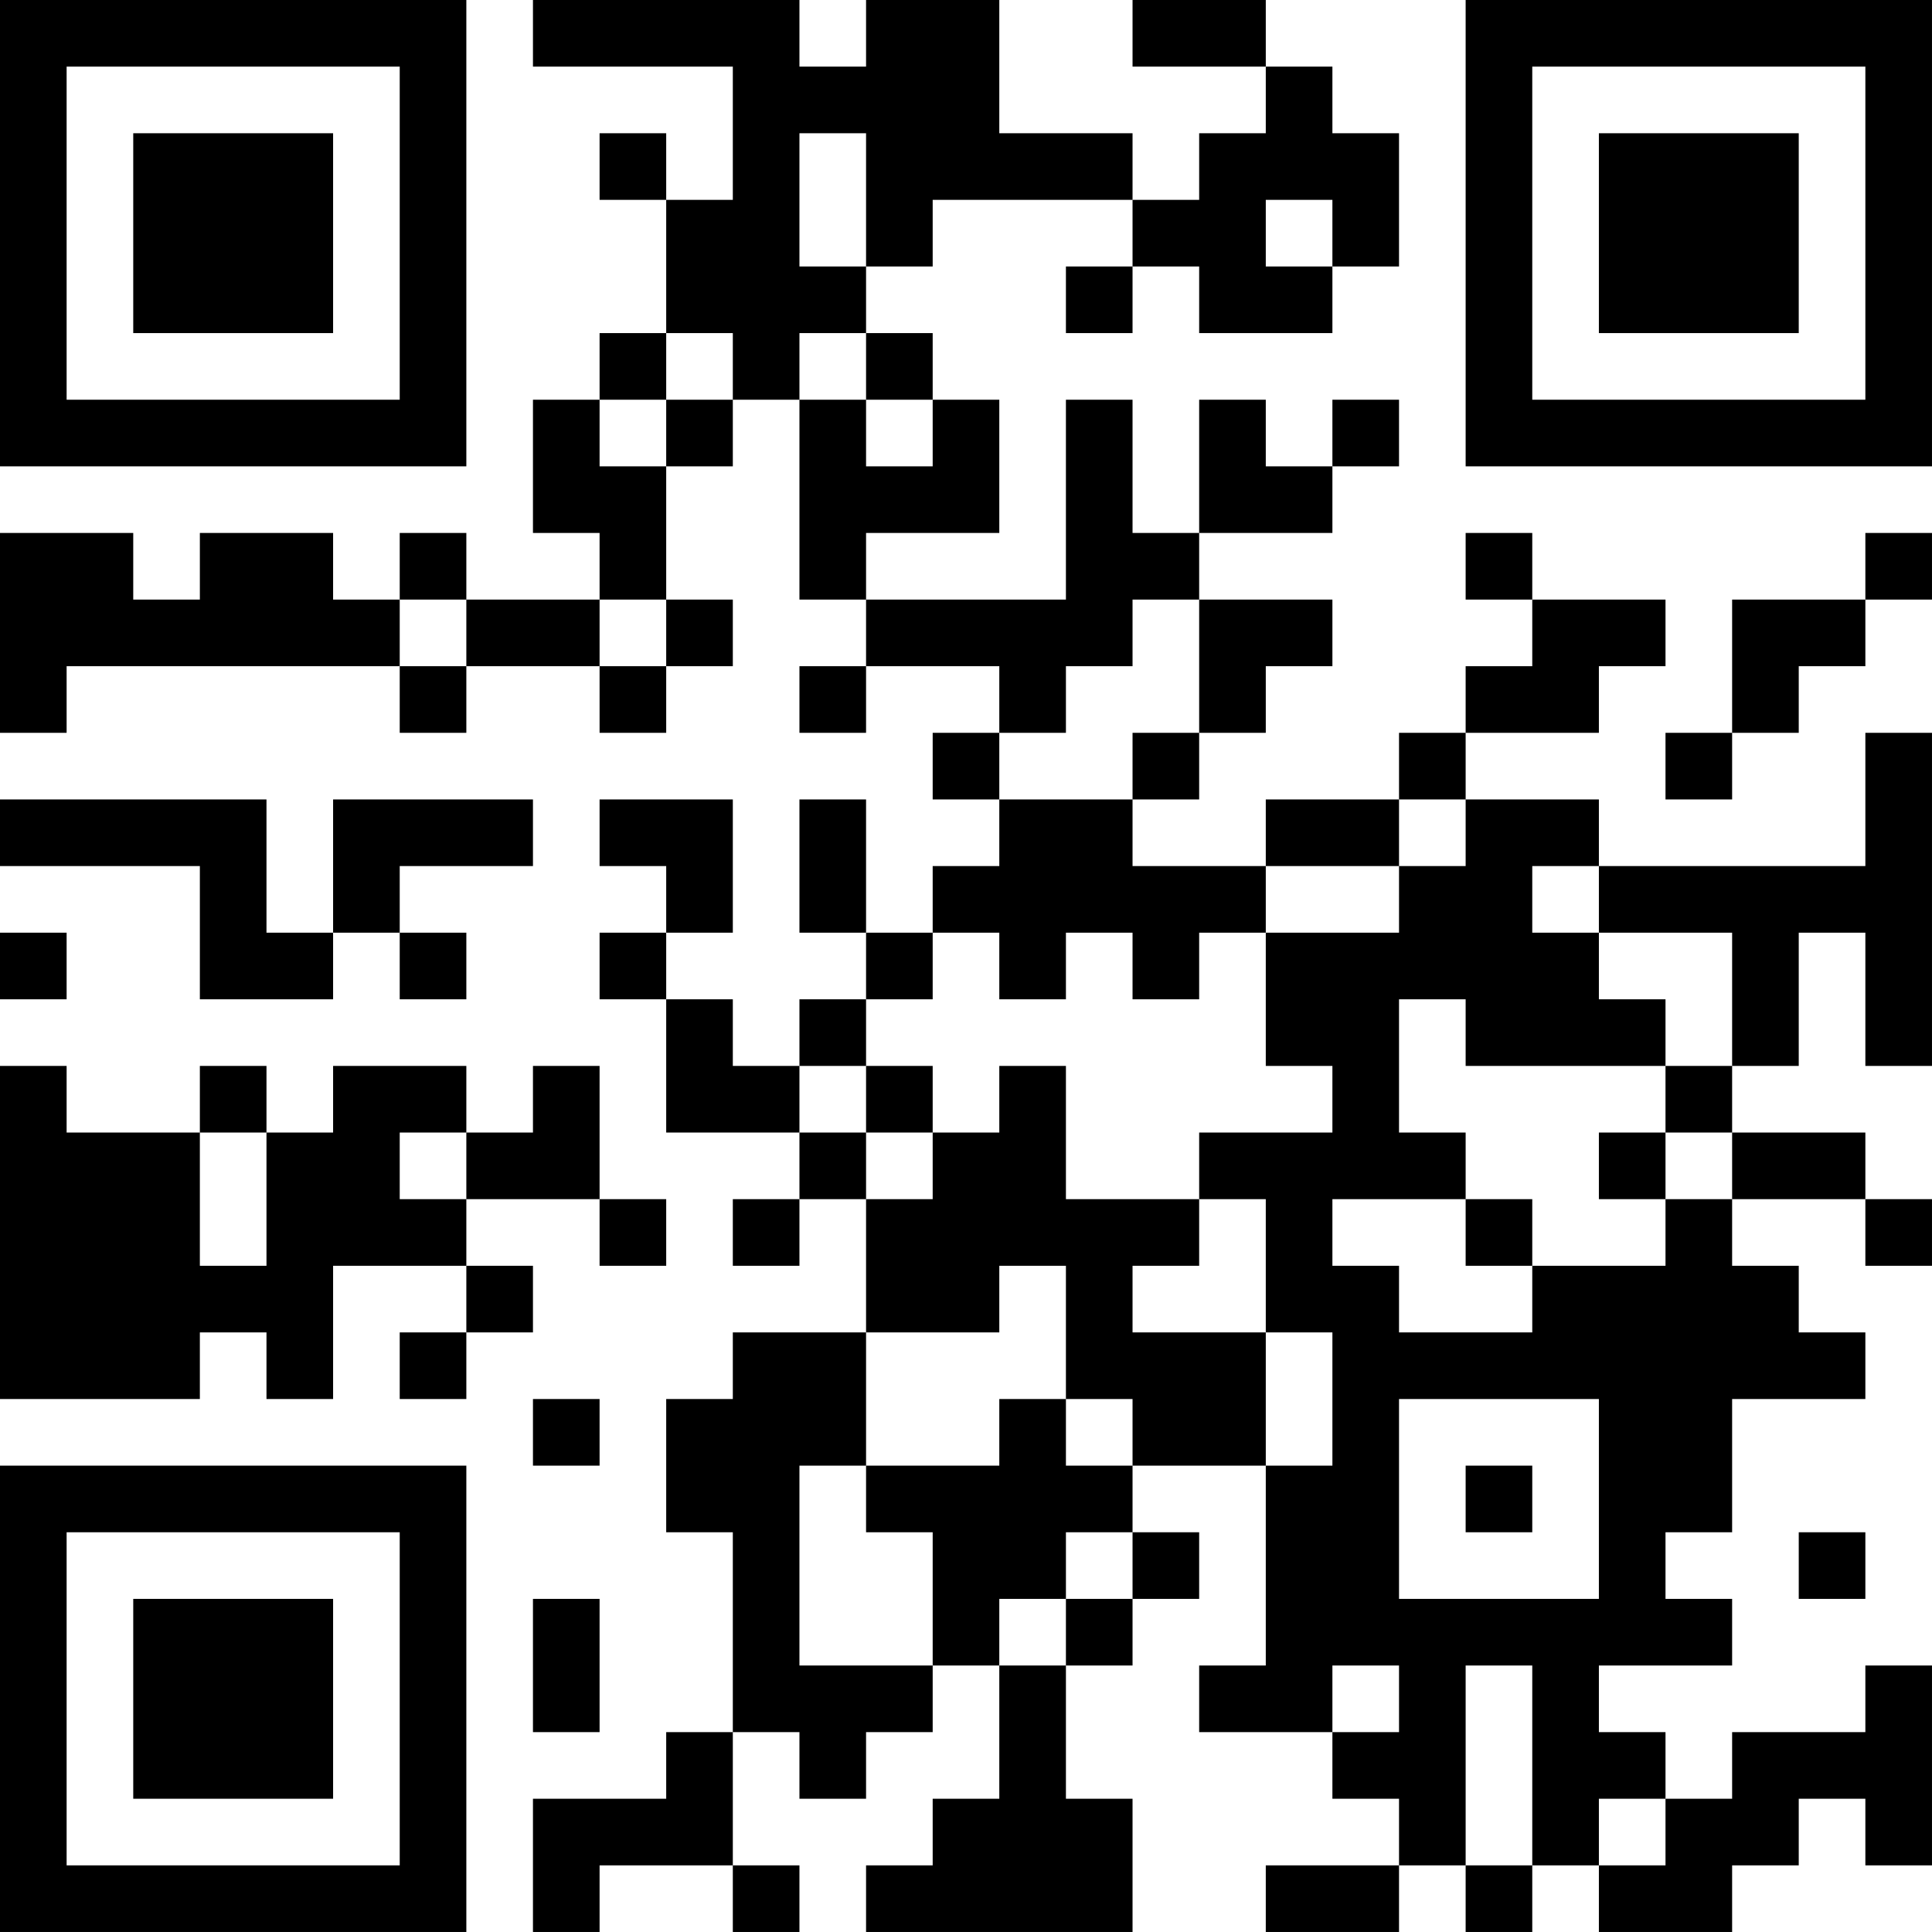 <?xml version="1.0" encoding="UTF-8"?>
<svg xmlns="http://www.w3.org/2000/svg" version="1.1" width="400" height="400" viewBox="0 0 400 400"><rect x="0" y="0" width="400" height="400" fill="#ffffff"/><g transform="scale(13.793)"><g transform="translate(0,0)"><path fill-rule="evenodd" d="M8 0L8 1L11 1L11 3L10 3L10 2L9 2L9 3L10 3L10 5L9 5L9 6L8 6L8 8L9 8L9 9L7 9L7 8L6 8L6 9L5 9L5 8L3 8L3 9L2 9L2 8L0 8L0 11L1 11L1 10L6 10L6 11L7 11L7 10L9 10L9 11L10 11L10 10L11 10L11 9L10 9L10 7L11 7L11 6L12 6L12 9L13 9L13 10L12 10L12 11L13 11L13 10L15 10L15 11L14 11L14 12L15 12L15 13L14 13L14 14L13 14L13 12L12 12L12 14L13 14L13 15L12 15L12 16L11 16L11 15L10 15L10 14L11 14L11 12L9 12L9 13L10 13L10 14L9 14L9 15L10 15L10 17L12 17L12 18L11 18L11 19L12 19L12 18L13 18L13 20L11 20L11 21L10 21L10 23L11 23L11 26L10 26L10 27L8 27L8 29L9 29L9 28L11 28L11 29L12 29L12 28L11 28L11 26L12 26L12 27L13 27L13 26L14 26L14 25L15 25L15 27L14 27L14 28L13 28L13 29L17 29L17 27L16 27L16 25L17 25L17 24L18 24L18 23L17 23L17 22L19 22L19 25L18 25L18 26L20 26L20 27L21 27L21 28L19 28L19 29L21 29L21 28L22 28L22 29L23 29L23 28L24 28L24 29L26 29L26 28L27 28L27 27L28 27L28 28L29 28L29 25L28 25L28 26L26 26L26 27L25 27L25 26L24 26L24 25L26 25L26 24L25 24L25 23L26 23L26 21L28 21L28 20L27 20L27 19L26 19L26 18L28 18L28 19L29 19L29 18L28 18L28 17L26 17L26 16L27 16L27 14L28 14L28 16L29 16L29 11L28 11L28 13L24 13L24 12L22 12L22 11L24 11L24 10L25 10L25 9L23 9L23 8L22 8L22 9L23 9L23 10L22 10L22 11L21 11L21 12L19 12L19 13L17 13L17 12L18 12L18 11L19 11L19 10L20 10L20 9L18 9L18 8L20 8L20 7L21 7L21 6L20 6L20 7L19 7L19 6L18 6L18 8L17 8L17 6L16 6L16 9L13 9L13 8L15 8L15 6L14 6L14 5L13 5L13 4L14 4L14 3L17 3L17 4L16 4L16 5L17 5L17 4L18 4L18 5L20 5L20 4L21 4L21 2L20 2L20 1L19 1L19 0L17 0L17 1L19 1L19 2L18 2L18 3L17 3L17 2L15 2L15 0L13 0L13 1L12 1L12 0ZM12 2L12 4L13 4L13 2ZM19 3L19 4L20 4L20 3ZM10 5L10 6L9 6L9 7L10 7L10 6L11 6L11 5ZM12 5L12 6L13 6L13 7L14 7L14 6L13 6L13 5ZM28 8L28 9L26 9L26 11L25 11L25 12L26 12L26 11L27 11L27 10L28 10L28 9L29 9L29 8ZM6 9L6 10L7 10L7 9ZM9 9L9 10L10 10L10 9ZM17 9L17 10L16 10L16 11L15 11L15 12L17 12L17 11L18 11L18 9ZM0 12L0 13L3 13L3 15L5 15L5 14L6 14L6 15L7 15L7 14L6 14L6 13L8 13L8 12L5 12L5 14L4 14L4 12ZM21 12L21 13L19 13L19 14L18 14L18 15L17 15L17 14L16 14L16 15L15 15L15 14L14 14L14 15L13 15L13 16L12 16L12 17L13 17L13 18L14 18L14 17L15 17L15 16L16 16L16 18L18 18L18 19L17 19L17 20L19 20L19 22L20 22L20 20L19 20L19 18L18 18L18 17L20 17L20 16L19 16L19 14L21 14L21 13L22 13L22 12ZM23 13L23 14L24 14L24 15L25 15L25 16L22 16L22 15L21 15L21 17L22 17L22 18L20 18L20 19L21 19L21 20L23 20L23 19L25 19L25 18L26 18L26 17L25 17L25 16L26 16L26 14L24 14L24 13ZM0 14L0 15L1 15L1 14ZM0 16L0 21L3 21L3 20L4 20L4 21L5 21L5 19L7 19L7 20L6 20L6 21L7 21L7 20L8 20L8 19L7 19L7 18L9 18L9 19L10 19L10 18L9 18L9 16L8 16L8 17L7 17L7 16L5 16L5 17L4 17L4 16L3 16L3 17L1 17L1 16ZM13 16L13 17L14 17L14 16ZM3 17L3 19L4 19L4 17ZM6 17L6 18L7 18L7 17ZM24 17L24 18L25 18L25 17ZM22 18L22 19L23 19L23 18ZM15 19L15 20L13 20L13 22L12 22L12 25L14 25L14 23L13 23L13 22L15 22L15 21L16 21L16 22L17 22L17 21L16 21L16 19ZM8 21L8 22L9 22L9 21ZM21 21L21 24L24 24L24 21ZM22 22L22 23L23 23L23 22ZM16 23L16 24L15 24L15 25L16 25L16 24L17 24L17 23ZM27 23L27 24L28 24L28 23ZM8 24L8 26L9 26L9 24ZM20 25L20 26L21 26L21 25ZM22 25L22 28L23 28L23 25ZM24 27L24 28L25 28L25 27ZM0 0L0 7L7 7L7 0ZM1 1L1 6L6 6L6 1ZM2 2L2 5L5 5L5 2ZM22 0L22 7L29 7L29 0ZM23 1L23 6L28 6L28 1ZM24 2L24 5L27 5L27 2ZM0 22L0 29L7 29L7 22ZM1 23L1 28L6 28L6 23ZM2 24L2 27L5 27L5 24Z" fill="#000000"/></g></g></svg>
